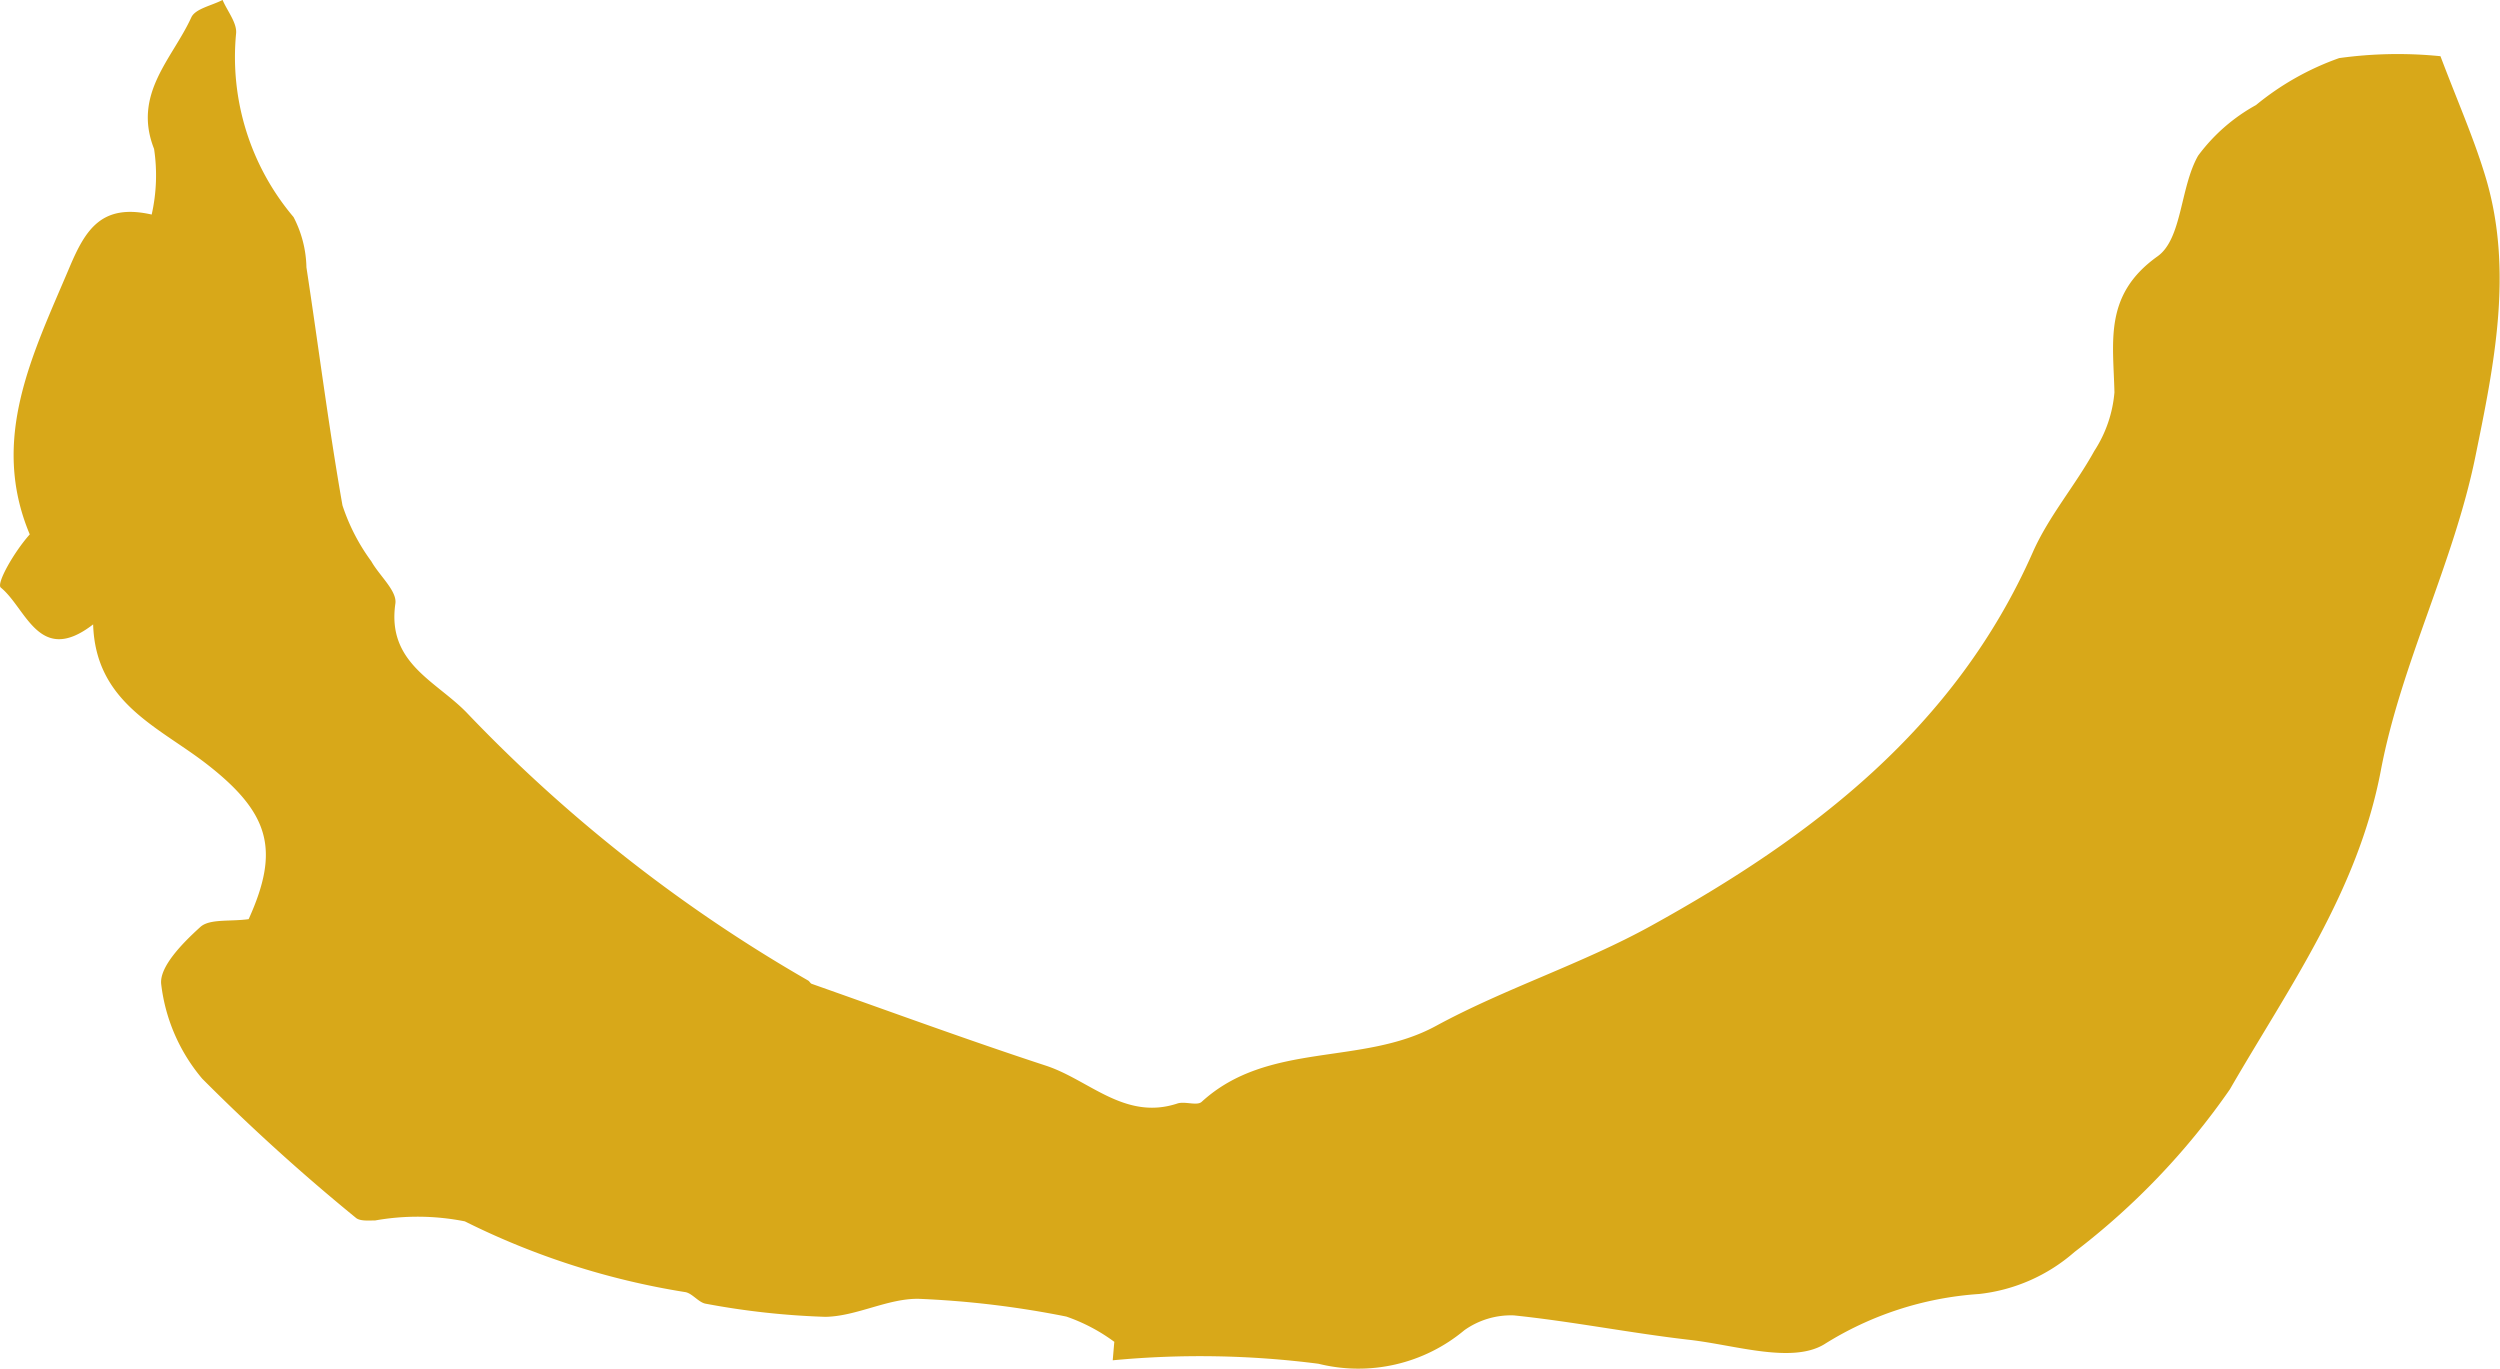 <?xml version="1.0" encoding="UTF-8"?> <svg xmlns="http://www.w3.org/2000/svg" width="55.51" height="30.392" viewBox="0 0 55.51 30.392"><path d="M799.388,126.865a3.973,3.973,0,0,0-1.069-.564,21.028,21.028,0,0,0-3.277-.394c-.687-.012-1.378.388-2.071.4a17.283,17.283,0,0,1-2.652-.29c-.167-.024-.308-.242-.474-.261a16.891,16.891,0,0,1-4.882-1.569,5.376,5.376,0,0,0-1.991-.02c-.146,0-.339.02-.431-.061a44.7,44.7,0,0,1-3.409-3.087,3.968,3.968,0,0,1-.91-2.092c-.051-.39.484-.928.867-1.275.207-.188.65-.117,1.074-.175.695-1.536.481-2.357-.961-3.467-1.054-.81-2.439-1.347-2.492-3.078-1.2.928-1.482-.355-2.05-.817-.107-.087.3-.8.643-1.181-.893-2.123.066-4,.882-5.929.357-.846.717-1.424,1.825-1.173a3.952,3.952,0,0,0,.053-1.458c-.481-1.221.407-2,.827-2.92.089-.194.455-.261.694-.387.106.249.324.511.3.746a5.5,5.5,0,0,0,1.276,4.075,2.519,2.519,0,0,1,.286,1.116c.269,1.762.492,3.531.8,5.285a4.426,4.426,0,0,0,.641,1.243c.179.319.574.657.534.937-.191,1.319.895,1.714,1.581,2.42a33.631,33.631,0,0,0,7.583,5.95c.031.017.049.063.08.074,1.733.611,3.458,1.246,5.2,1.817.96.314,1.753,1.226,2.92.84.168-.055.436.058.539-.037,1.478-1.353,3.562-.792,5.2-1.684,1.538-.836,3.239-1.375,4.771-2.22,3.58-1.976,6.759-4.394,8.484-8.3.351-.795.942-1.481,1.365-2.248a2.813,2.813,0,0,0,.447-1.3c-.024-1.129-.244-2.166.958-3.022.546-.389.5-1.533.9-2.234a3.994,3.994,0,0,1,1.285-1.124,6.111,6.111,0,0,1,1.847-1.043,9.461,9.461,0,0,1,2.249-.042c.378,1,.743,1.823,1,2.678.629,2.084.186,4.2-.224,6.209-.482,2.37-1.651,4.6-2.1,6.974-.513,2.7-2.056,4.834-3.352,7.079a16.016,16.016,0,0,1-3.451,3.612,3.847,3.847,0,0,1-2.118.932,7.378,7.378,0,0,0-3.443,1.12c-.716.428-1.967.016-2.968-.1-1.31-.149-2.607-.409-3.917-.545a1.785,1.785,0,0,0-1.1.329,3.67,3.67,0,0,1-3.239.745,20.577,20.577,0,0,0-4.569-.077q.017-.2.034-.4" transform="translate(-774.642 -97.068)" fill="#d8a819"></path></svg> 